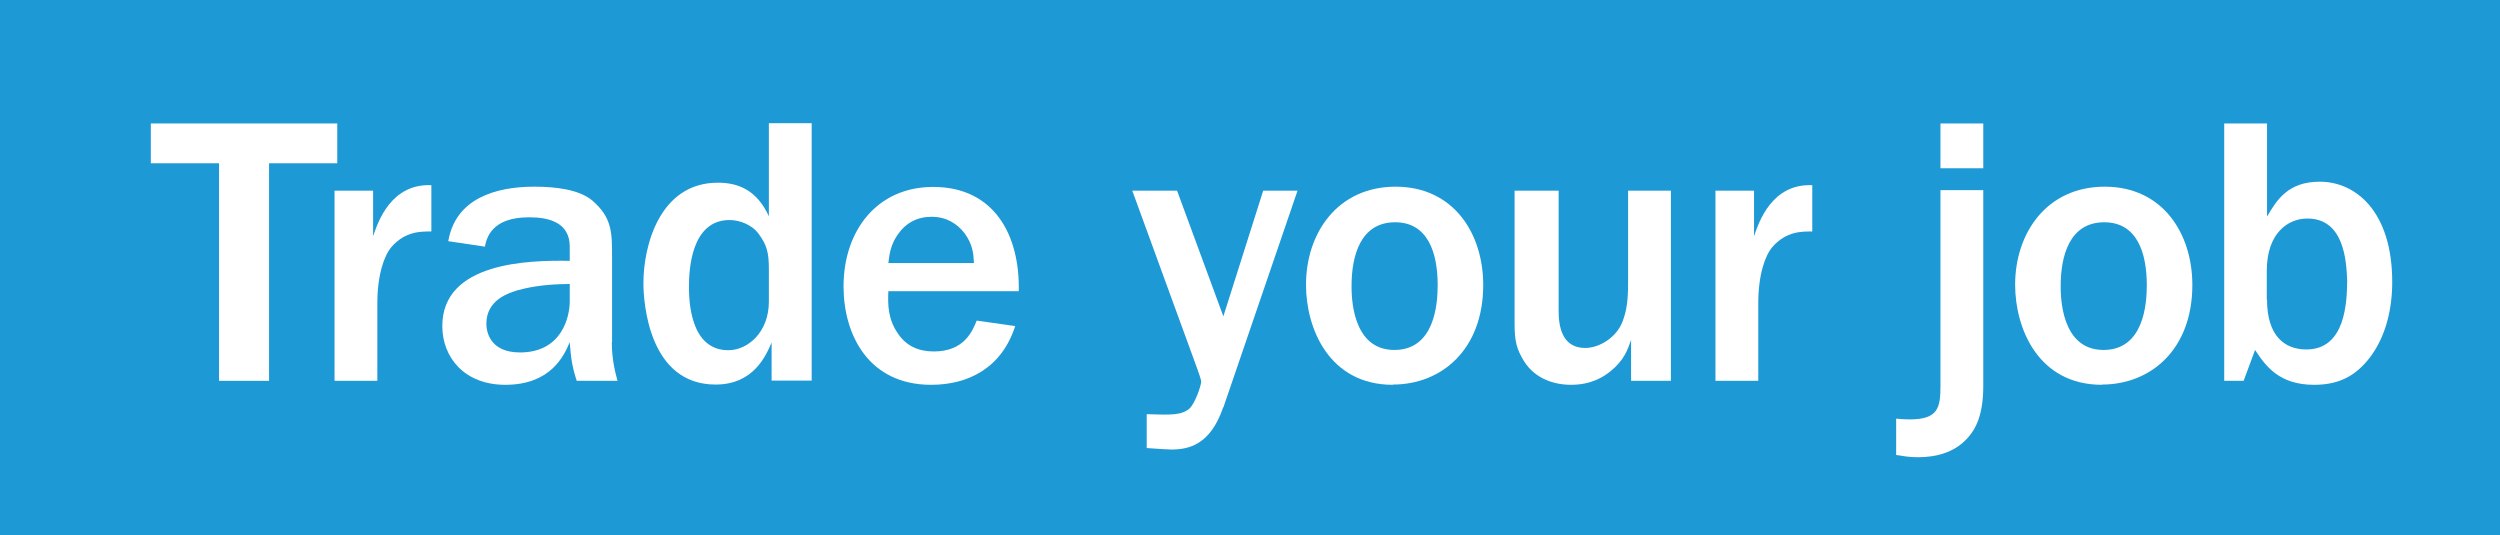 <?xml version="1.0" encoding="UTF-8"?><svg id="Layer_1" xmlns="http://www.w3.org/2000/svg" width="100.44" height="21.5" viewBox="0 0 100.44 21.5"><defs><style>.cls-1{fill:#fff;}.cls-2{fill:#1d99d6;}</style></defs><rect class="cls-2" width="100.44" height="21.5"/><g><path class="cls-1" d="M8.8,15.3V6.56h-2.74v-1.6h7.49v1.6h-2.74V15.3h-2.01Z"/><path class="cls-1" d="M13.44,7.66h1.55v1.83c.19-.56,.71-2.12,2.34-2.05v1.86c-.4,0-1.04-.02-1.6,.62-.29,.34-.57,1.1-.57,2.28v3.1h-1.72V7.66h0Z"/><path class="cls-1" d="M24.58,13.75c0,.73,.16,1.29,.23,1.55h-1.64c-.2-.62-.23-.93-.28-1.55-.23,.54-.76,1.71-2.59,1.71-1.64,0-2.53-1.1-2.53-2.36,0-2.57,3.47-2.65,5.12-2.62v-.57c0-.98-.85-1.18-1.63-1.18-1.52,0-1.71,.84-1.78,1.18l-1.47-.22c.29-1.72,1.91-2.19,3.46-2.19,.84,0,1.8,.11,2.33,.56,.79,.68,.79,1.29,.79,2.25v3.44h0Zm-1.69-2.34c-1.09,0-1.75,.16-2.09,.25-.34,.11-1.26,.37-1.26,1.35,0,.28,.12,1.15,1.35,1.15,1.69,0,2-1.44,2-2.05v-.7h0Z"/><path class="cls-1" d="M31,15.3v-1.54c-.22,.51-.71,1.69-2.25,1.69-2.67,0-2.9-3.26-2.9-4.08,0-1.49,.65-4.03,2.99-4.03,.76,0,1.55,.25,2.05,1.35v-3.74h1.72V15.29h-1.61Zm-.11-4.5c0-.67-.09-.96-.4-1.39-.26-.37-.76-.57-1.18-.57-1.55,0-1.63,2.02-1.63,2.67,0,.53,.03,2.56,1.58,2.56,.79,0,1.63-.73,1.63-1.95v-1.32Z"/><path class="cls-1" d="M40.79,13.09c-.54,1.69-1.88,2.37-3.38,2.37-2.53,0-3.52-2.03-3.52-3.95,0-2.25,1.35-4,3.6-4,2.48,0,3.49,1.97,3.44,4.19h-5.24c-.02,.51-.03,1.12,.4,1.72,.33,.48,.81,.7,1.43,.7,1.22,0,1.55-.82,1.72-1.24l1.55,.22h0Zm-1.66-2.52c-.02-.39-.05-.74-.37-1.19-.31-.4-.74-.67-1.33-.67s-1.05,.25-1.38,.74c-.26,.39-.31,.71-.36,1.12h3.44Z"/><path class="cls-1" d="M49.14,16.37c-.51,1.5-1.38,1.69-2.08,1.69-.11,0-.45-.02-.99-.06v-1.36c.98,.03,1.38,.05,1.71-.22,.23-.2,.48-.93,.48-1.1,0-.05-.12-.4-.15-.48l-2.62-7.18h1.8l1.86,5.05,1.6-5.05h1.38l-2.98,8.71h0Z"/><path class="cls-1" d="M55.96,15.46c-2.56,0-3.49-2.26-3.49-4.02,0-2.08,1.27-3.94,3.6-3.94s3.52,1.88,3.52,3.95c0,2.59-1.67,4-3.63,4h0Zm.09-6.53c-1.4,0-1.75,1.36-1.75,2.56,0,.39,0,2.57,1.72,2.57,1.6,0,1.74-1.81,1.74-2.6,0-1.32-.4-2.53-1.71-2.53h0Z"/><path class="cls-1" d="M67.14,15.3h-1.61v-1.64c-.14,.4-.29,.82-.81,1.24-.26,.22-.77,.56-1.6,.56-.7,0-1.44-.25-1.88-.93-.31-.5-.39-.82-.39-1.52V7.66h1.77v4.85c0,.82,.26,1.47,1.07,1.47,.56,0,1.26-.42,1.5-1.07,.17-.45,.22-.85,.22-1.58v-3.67h1.72v7.64h.01Z"/><path class="cls-1" d="M68.92,7.66h1.55v1.83c.19-.56,.71-2.12,2.34-2.05v1.86c-.4,0-1.04-.02-1.6,.62-.29,.34-.57,1.1-.57,2.28v3.1h-1.72V7.66h0Z"/><path class="cls-1" d="M79.68,15.5c0,1.1-.26,1.75-.73,2.2-.46,.46-1.13,.67-1.89,.67-.37,0-.62-.05-.88-.09v-1.46c.22,.02,.36,.03,.54,.03,1.15,0,1.24-.47,1.24-1.35V7.64h1.72v7.86h0Zm-1.72-8.74v-1.8h1.72v1.8h-1.72Z"/><path class="cls-1" d="M84.45,15.46c-2.56,0-3.49-2.26-3.49-4.02,0-2.08,1.27-3.94,3.6-3.94s3.52,1.88,3.52,3.95c0,2.59-1.67,4-3.63,4h0Zm.09-6.53c-1.4,0-1.75,1.36-1.75,2.56,0,.39,0,2.57,1.72,2.57,1.6,0,1.74-1.81,1.74-2.6,0-1.32-.4-2.53-1.71-2.53h0Z"/><path class="cls-1" d="M89.36,15.3V4.96h1.72v3.74c.4-.68,.85-1.4,2.12-1.4,1.44,0,2.91,1.19,2.91,4.03,0,1.08-.25,2.16-.88,3.01-.6,.79-1.29,1.12-2.26,1.12-1.41,0-1.95-.76-2.37-1.4l-.46,1.24h-.78Zm1.72-3.26c0,1.46,.71,2,1.58,2,1.58,0,1.63-1.92,1.64-2.76-.03-.79-.12-2.5-1.6-2.5-.74,0-1.63,.54-1.63,2.11v1.15h0Z"/></g></svg>